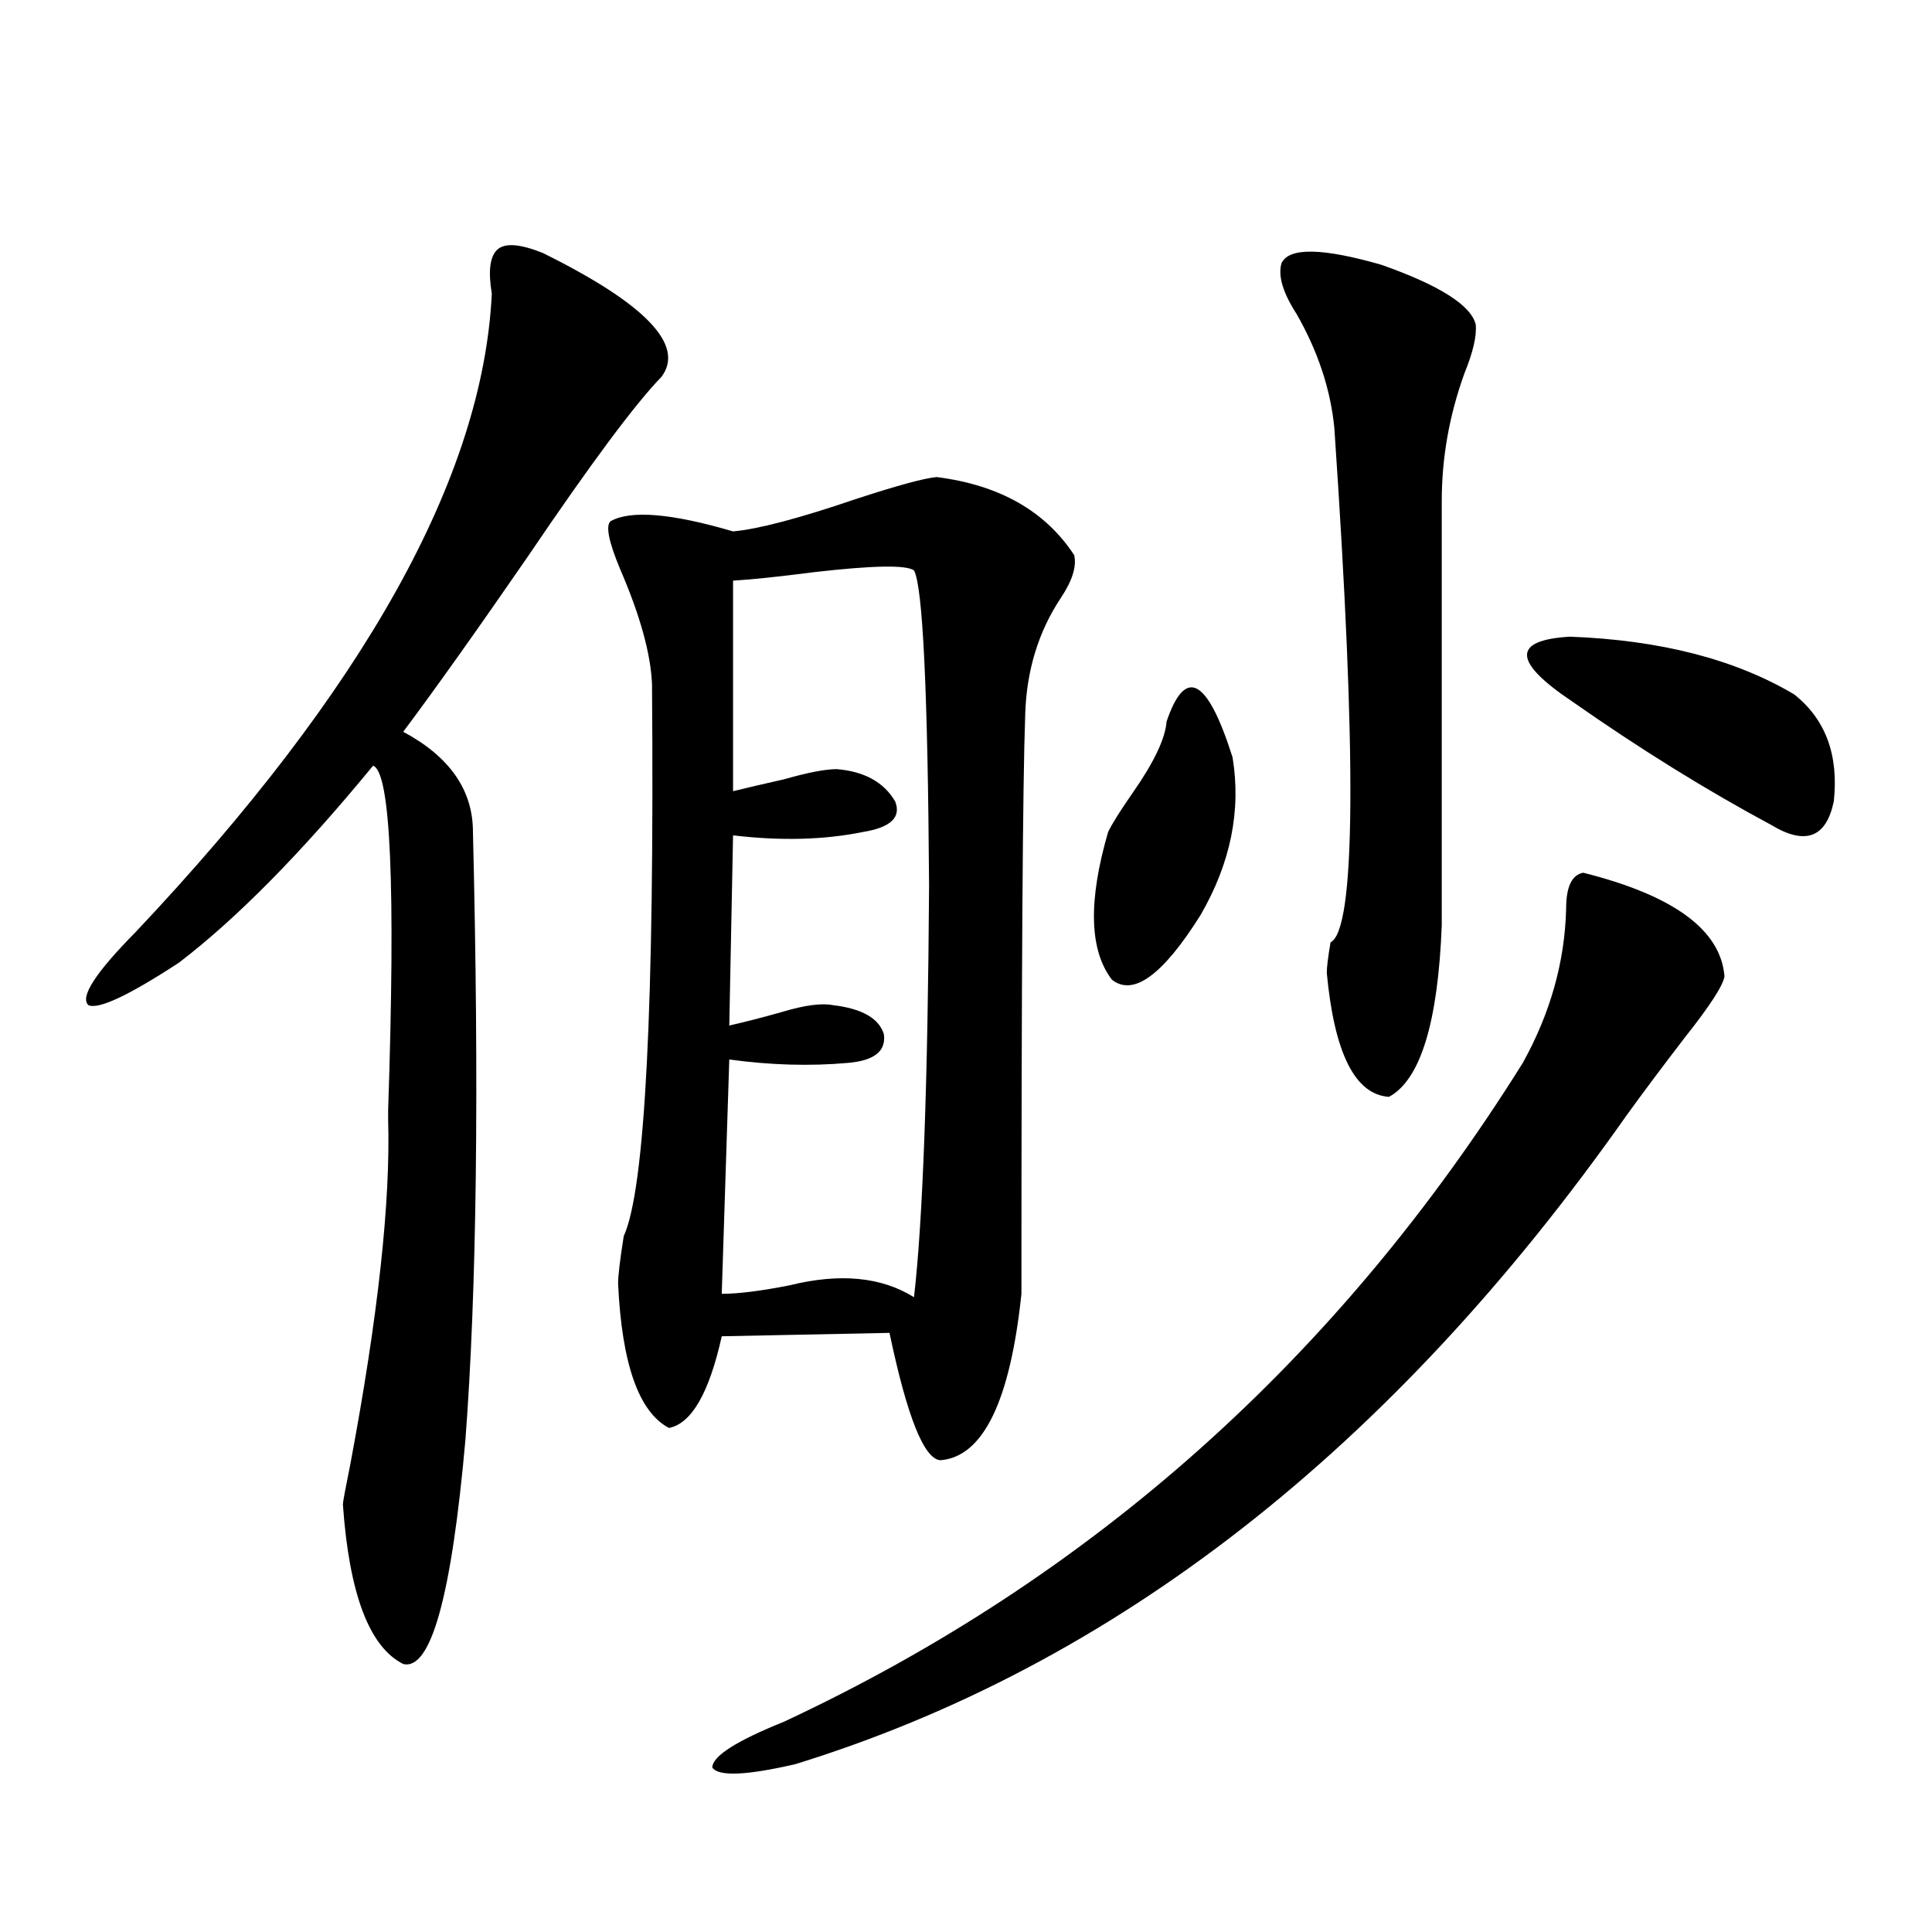 <?xml version="1.0" encoding="utf-8"?>
<!-- Generator: Adobe Illustrator 16.0.0, SVG Export Plug-In . SVG Version: 6.00 Build 0)  -->
<!DOCTYPE svg PUBLIC "-//W3C//DTD SVG 1.1//EN" "http://www.w3.org/Graphics/SVG/1.1/DTD/svg11.dtd">
<svg version="1.1" id="图层_1" xmlns="http://www.w3.org/2000/svg" xmlns:xlink="http://www.w3.org/1999/xlink" x="0px" y="0px"
	 width="1000px" height="1000px" viewBox="0 0 1000 1000" enable-background="new 0 0 1000 1000" xml:space="preserve">
<path d="M280.896,130.91c53.322,26.367,73.81,47.764,61.462,64.16c-13.658,14.063-36.752,45.127-69.267,93.164
	c-26.676,38.672-48.139,68.857-64.389,90.527c24.055,12.896,36.097,30.186,36.097,51.855c3.247,133.018,1.951,237.896-3.902,314.648
	c-7.164,80.859-17.896,119.531-32.194,116.016c-17.561-8.789-27.972-36.323-31.219-82.617c0-1.167,1.296-8.198,3.902-21.094
	c14.299-76.162,20.808-135.64,19.512-178.418v-4.395c3.902-116.016,1.296-175.479-7.805-178.418
	c-37.072,45.127-70.577,79.102-100.485,101.953c-26.021,17.002-41.63,24.321-46.828,21.973c-4.558-4.092,3.567-16.699,24.39-37.793
	c118.366-125.381,179.828-235.547,184.386-330.469c-1.951-11.714-0.976-19.336,2.927-22.852S269.188,126.228,280.896,130.91z
	 M484.793,246.926c32.515,4.106,56.249,17.578,71.218,40.43c1.296,5.864-0.976,13.184-6.829,21.973
	c-11.707,17.578-17.896,37.793-18.536,60.645c-1.311,35.747-1.951,135.654-1.951,299.707c-5.854,55.674-19.847,84.375-41.95,86.133
	c-8.46-0.576-17.24-22.549-26.341-65.918l-86.827,1.758c-6.509,29.307-15.609,45.127-27.316,47.461
	c-15.609-8.198-24.39-33.096-26.341-74.707c0-4.092,0.976-12.305,2.927-24.609c11.052-24.019,15.93-119.229,14.634-285.645
	c-0.655-15.82-6.188-35.732-16.585-59.766c-5.854-14.063-7.484-22.261-4.878-24.609c10.396-5.85,31.539-4.092,63.413,5.273
	c13.003-1.167,34.146-6.729,63.413-16.699C464.306,251.32,478.284,247.517,484.793,246.926z M819.419,451.711
	c46.828,11.729,71.218,29.595,73.169,53.613c-0.655,4.697-7.484,15.244-20.487,31.641c-11.707,15.244-21.798,28.716-30.243,40.43
	C720.229,750.251,576.818,862.16,411.624,913.137c-25.365,5.851-39.679,6.441-42.926,1.758c0-5.863,12.348-13.773,37.072-23.73
	C565.111,816.76,692.593,703.078,788.2,550.148c14.299-25.776,21.783-52.432,22.438-79.98
	C810.639,459.045,813.565,452.893,819.419,451.711z M473.086,295.266c-3.902-2.925-21.143-2.637-51.706,0.879
	c-18.216,2.349-32.194,3.818-41.95,4.395v108.984c7.149-1.758,15.93-3.804,26.341-6.152c12.348-3.516,21.463-5.273,27.316-5.273
	c14.299,1.182,24.39,6.743,30.243,16.699c3.247,8.213-2.286,13.486-16.585,15.82c-20.167,4.106-42.605,4.697-67.315,1.758
	l-1.951,98.438c7.805-1.758,16.905-4.092,27.316-7.031c11.707-3.516,20.487-4.683,26.341-3.516
	c14.954,1.758,23.734,6.743,26.341,14.941c1.296,8.789-4.878,13.774-18.536,14.941c-19.512,1.758-39.999,1.182-61.462-1.758
	l-3.902,121.289c8.445,0,20.152-1.455,35.121-4.395c26.006-6.44,47.469-4.395,64.389,6.152
	c4.543-39.248,7.149-110.151,7.805-212.695C480.235,357.971,477.629,303.479,473.086,295.266z M603.814,373.488
	c9.756-28.701,21.128-22.549,34.146,18.457c4.543,27.549-0.976,54.795-16.585,81.738c-19.512,31.064-34.801,42.188-45.853,33.398
	c-11.707-15.229-12.362-40.718-1.951-76.465c1.951-4.092,6.174-10.835,12.683-20.215
	C597.306,394.582,603.159,382.277,603.814,373.488z M663.325,136.184c3.902-8.198,21.128-7.91,51.706,0.879
	c29.908,10.547,46.173,20.806,48.779,30.762c0.641,5.864-1.311,14.365-5.854,25.488c-7.805,21.685-11.707,43.657-11.707,65.918
	v219.727c-1.951,50.4-11.066,79.98-27.316,88.77c-17.561-1.167-28.292-22.549-32.194-64.16c0-2.925,0.641-8.198,1.951-15.82
	c13.003-6.44,13.658-95.21,1.951-266.309c-1.951-19.912-8.46-39.551-19.512-58.887C663.966,151.428,661.374,142.639,663.325,136.184
	z M813.565,362.941c-30.578-20.503-30.898-31.641-0.976-33.398c46.828,1.758,85.517,11.729,116.095,29.883
	c16.25,12.896,23.079,31.353,20.487,55.371c-3.902,18.76-14.634,22.852-32.194,12.305
	C883.152,408.947,848.687,387.551,813.565,362.941z"/>
</svg>
